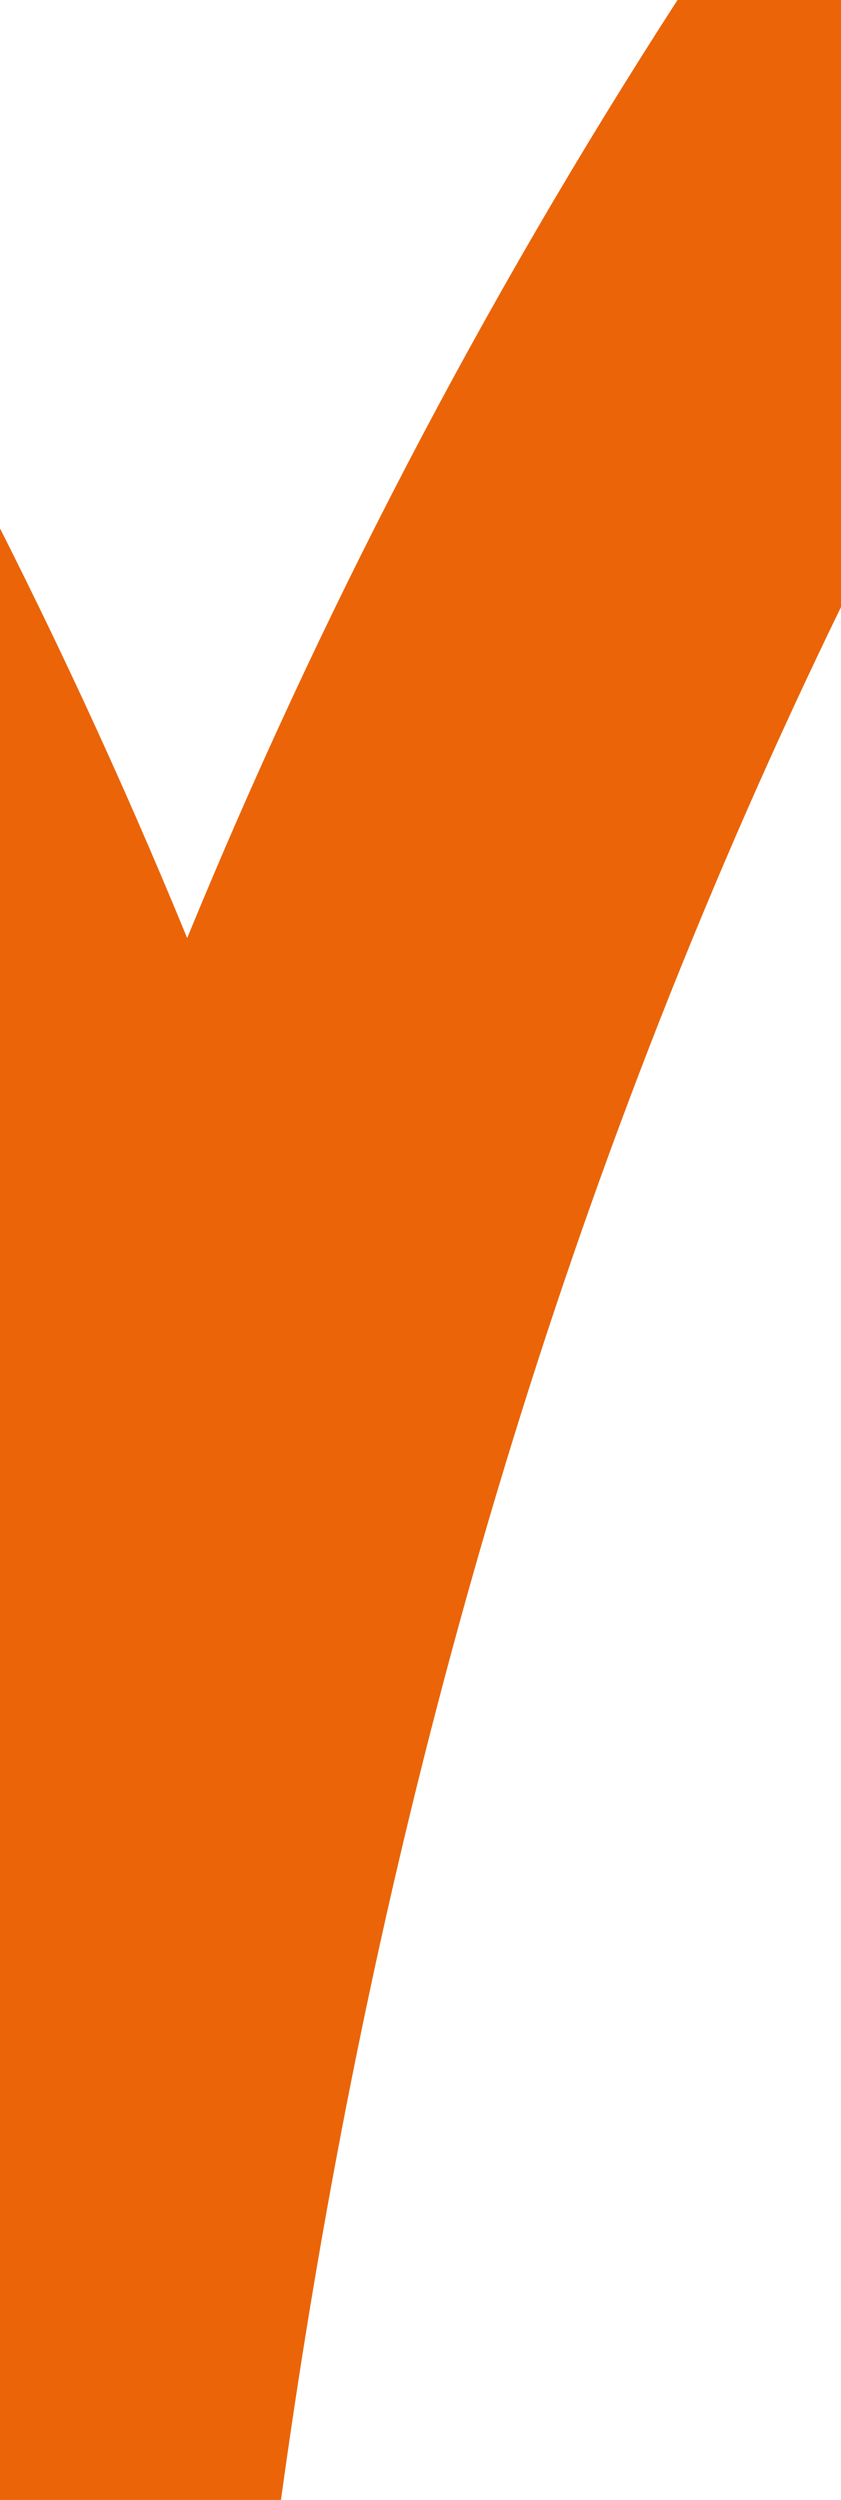 <svg width="1439" height="4276" viewBox="0 0 1439 4276" fill="none" xmlns="http://www.w3.org/2000/svg">
<path d="M1159.27 0C820.498 524.145 544.116 1059.5 320.261 1604.49C96.515 1059.47 -180.042 524.149 -518.816 0H-1384.24C-780.586 933.976 -374.396 1903.43 -112.729 2900H-112.238C-360.257 3844.59 -478.477 4813.53 -510.542 5800H354.88C420.767 3772.77 848.87 1819.23 2024.69 0H1159.27Z" fill="#EB6408"/>
</svg>

